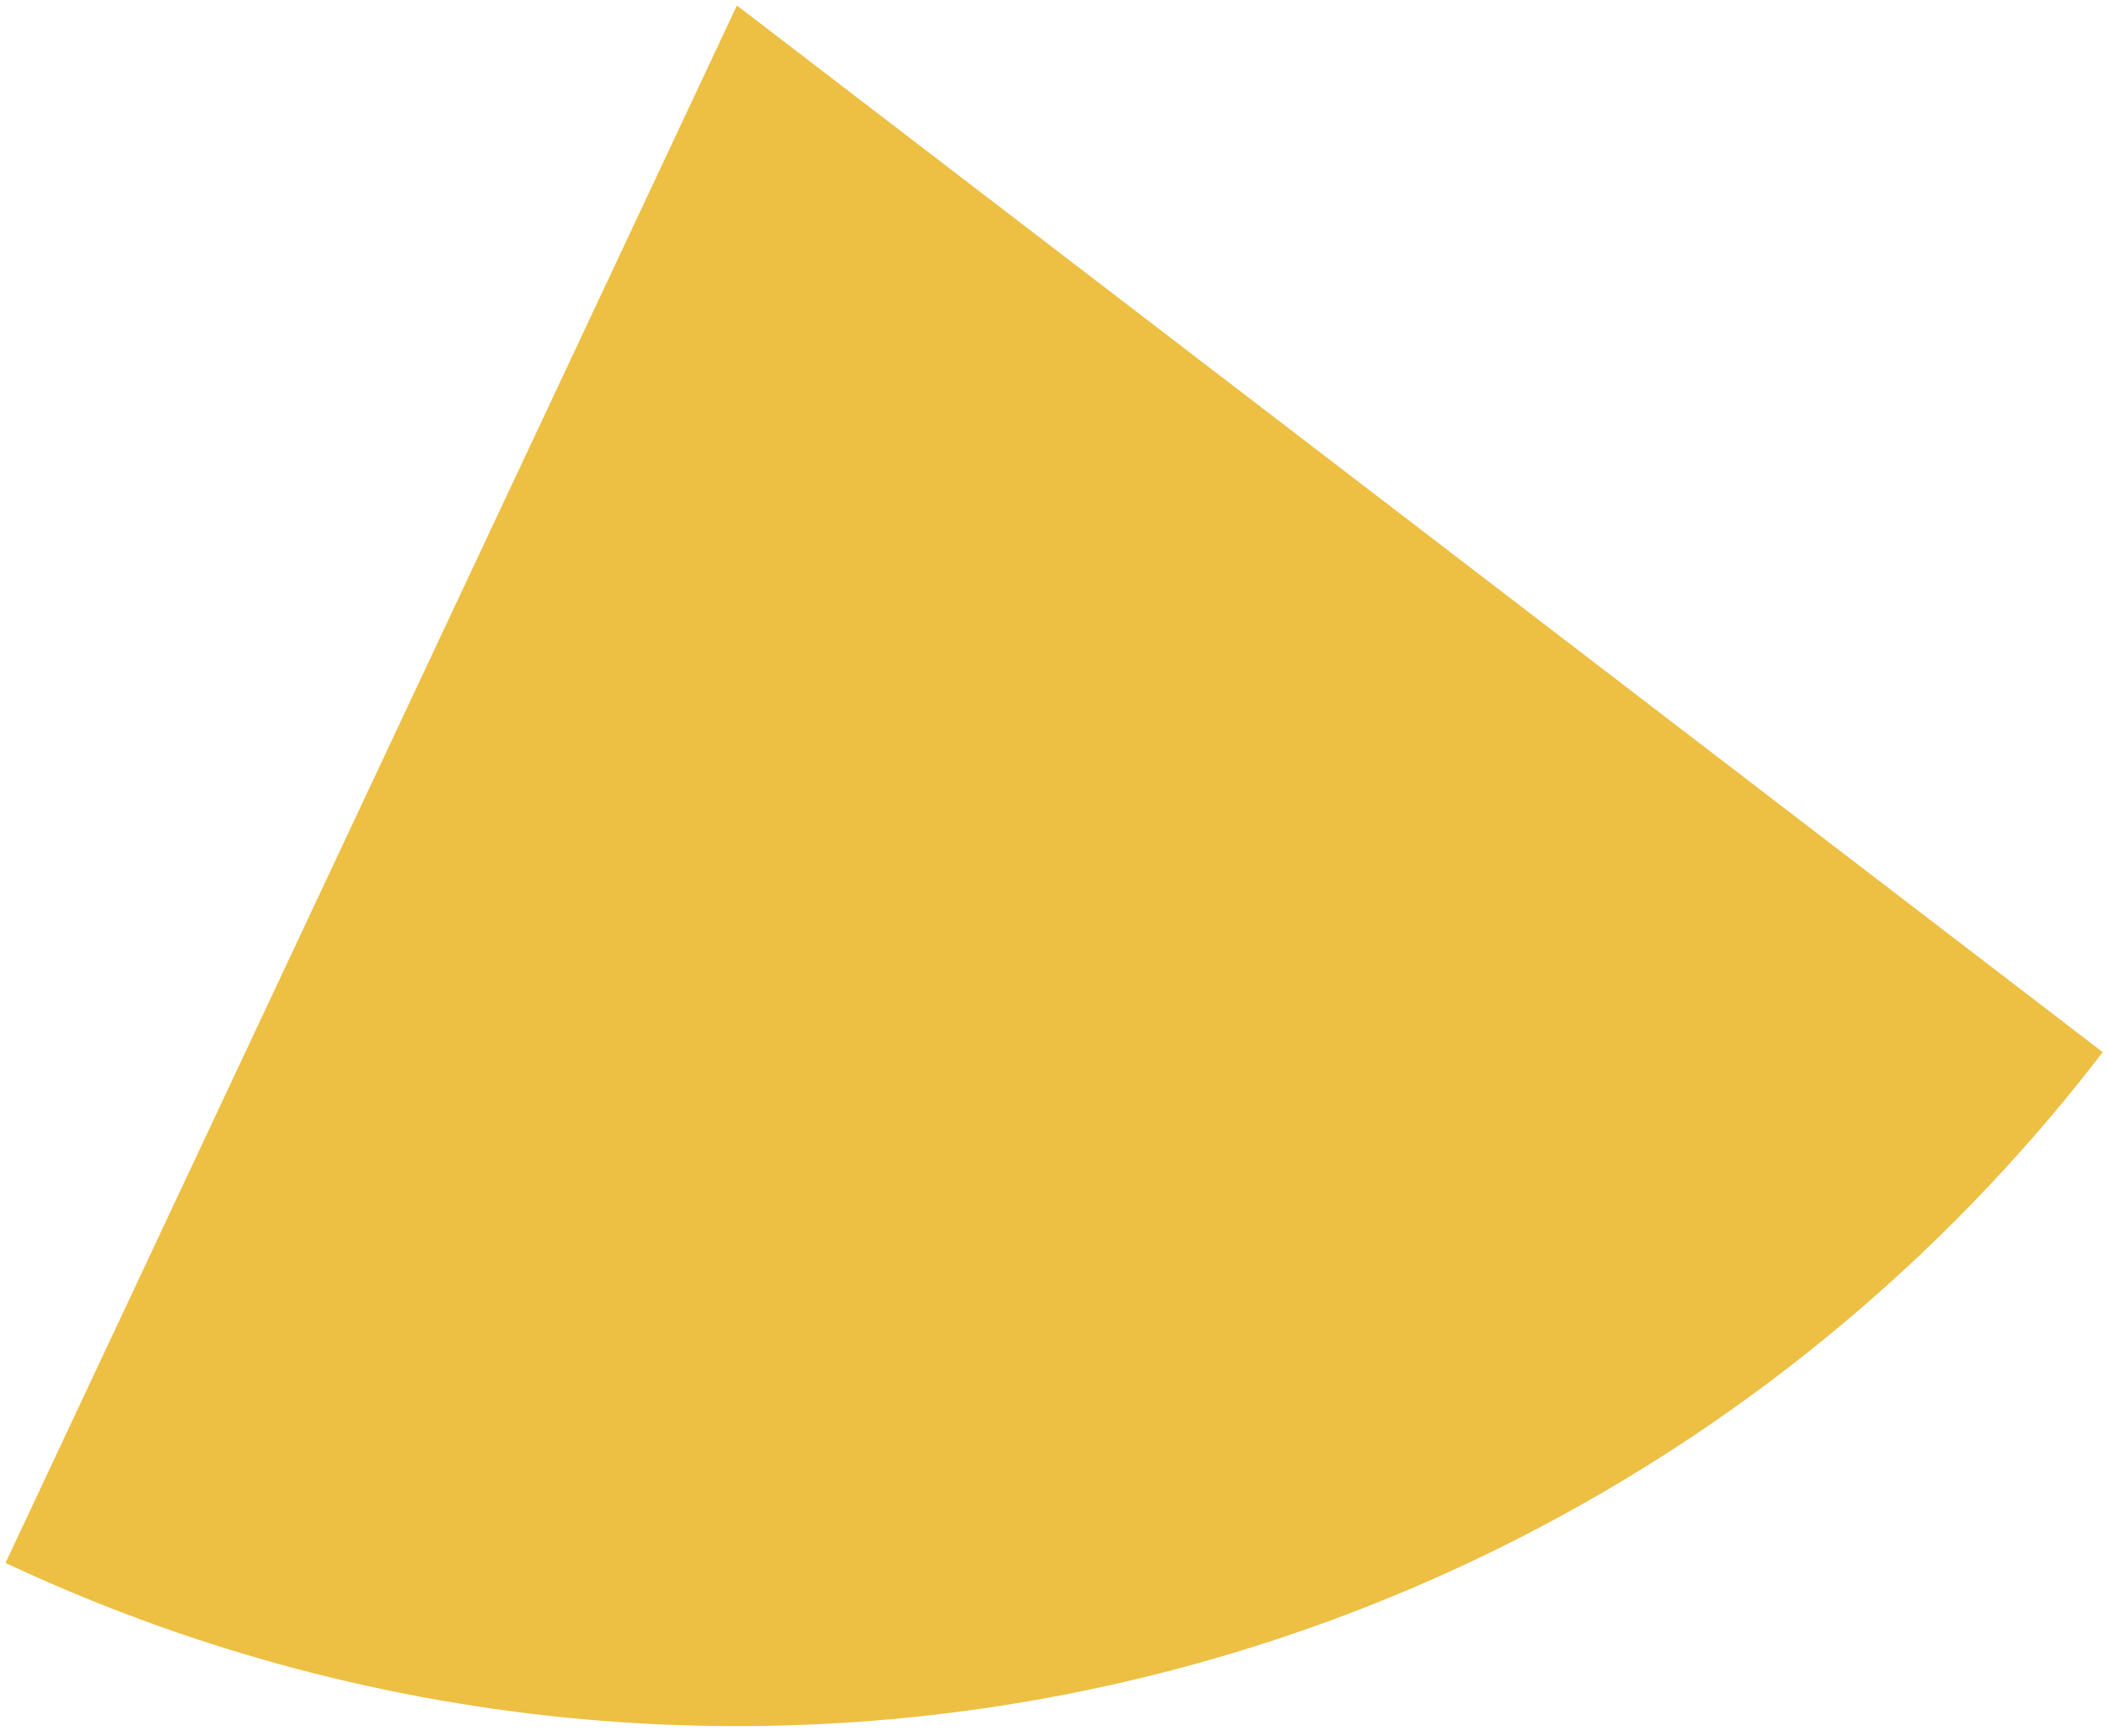 <svg width="193" height="159" viewBox="0 0 193 159" fill="none" xmlns="http://www.w3.org/2000/svg">
<path d="M192.607 96.385C170.729 124.931 139.747 145.136 104.804 153.647C69.86 162.159 33.057 158.465 0.503 143.178L67.5 0.5L192.607 96.385Z" fill="#EDBF43"/>
</svg>
